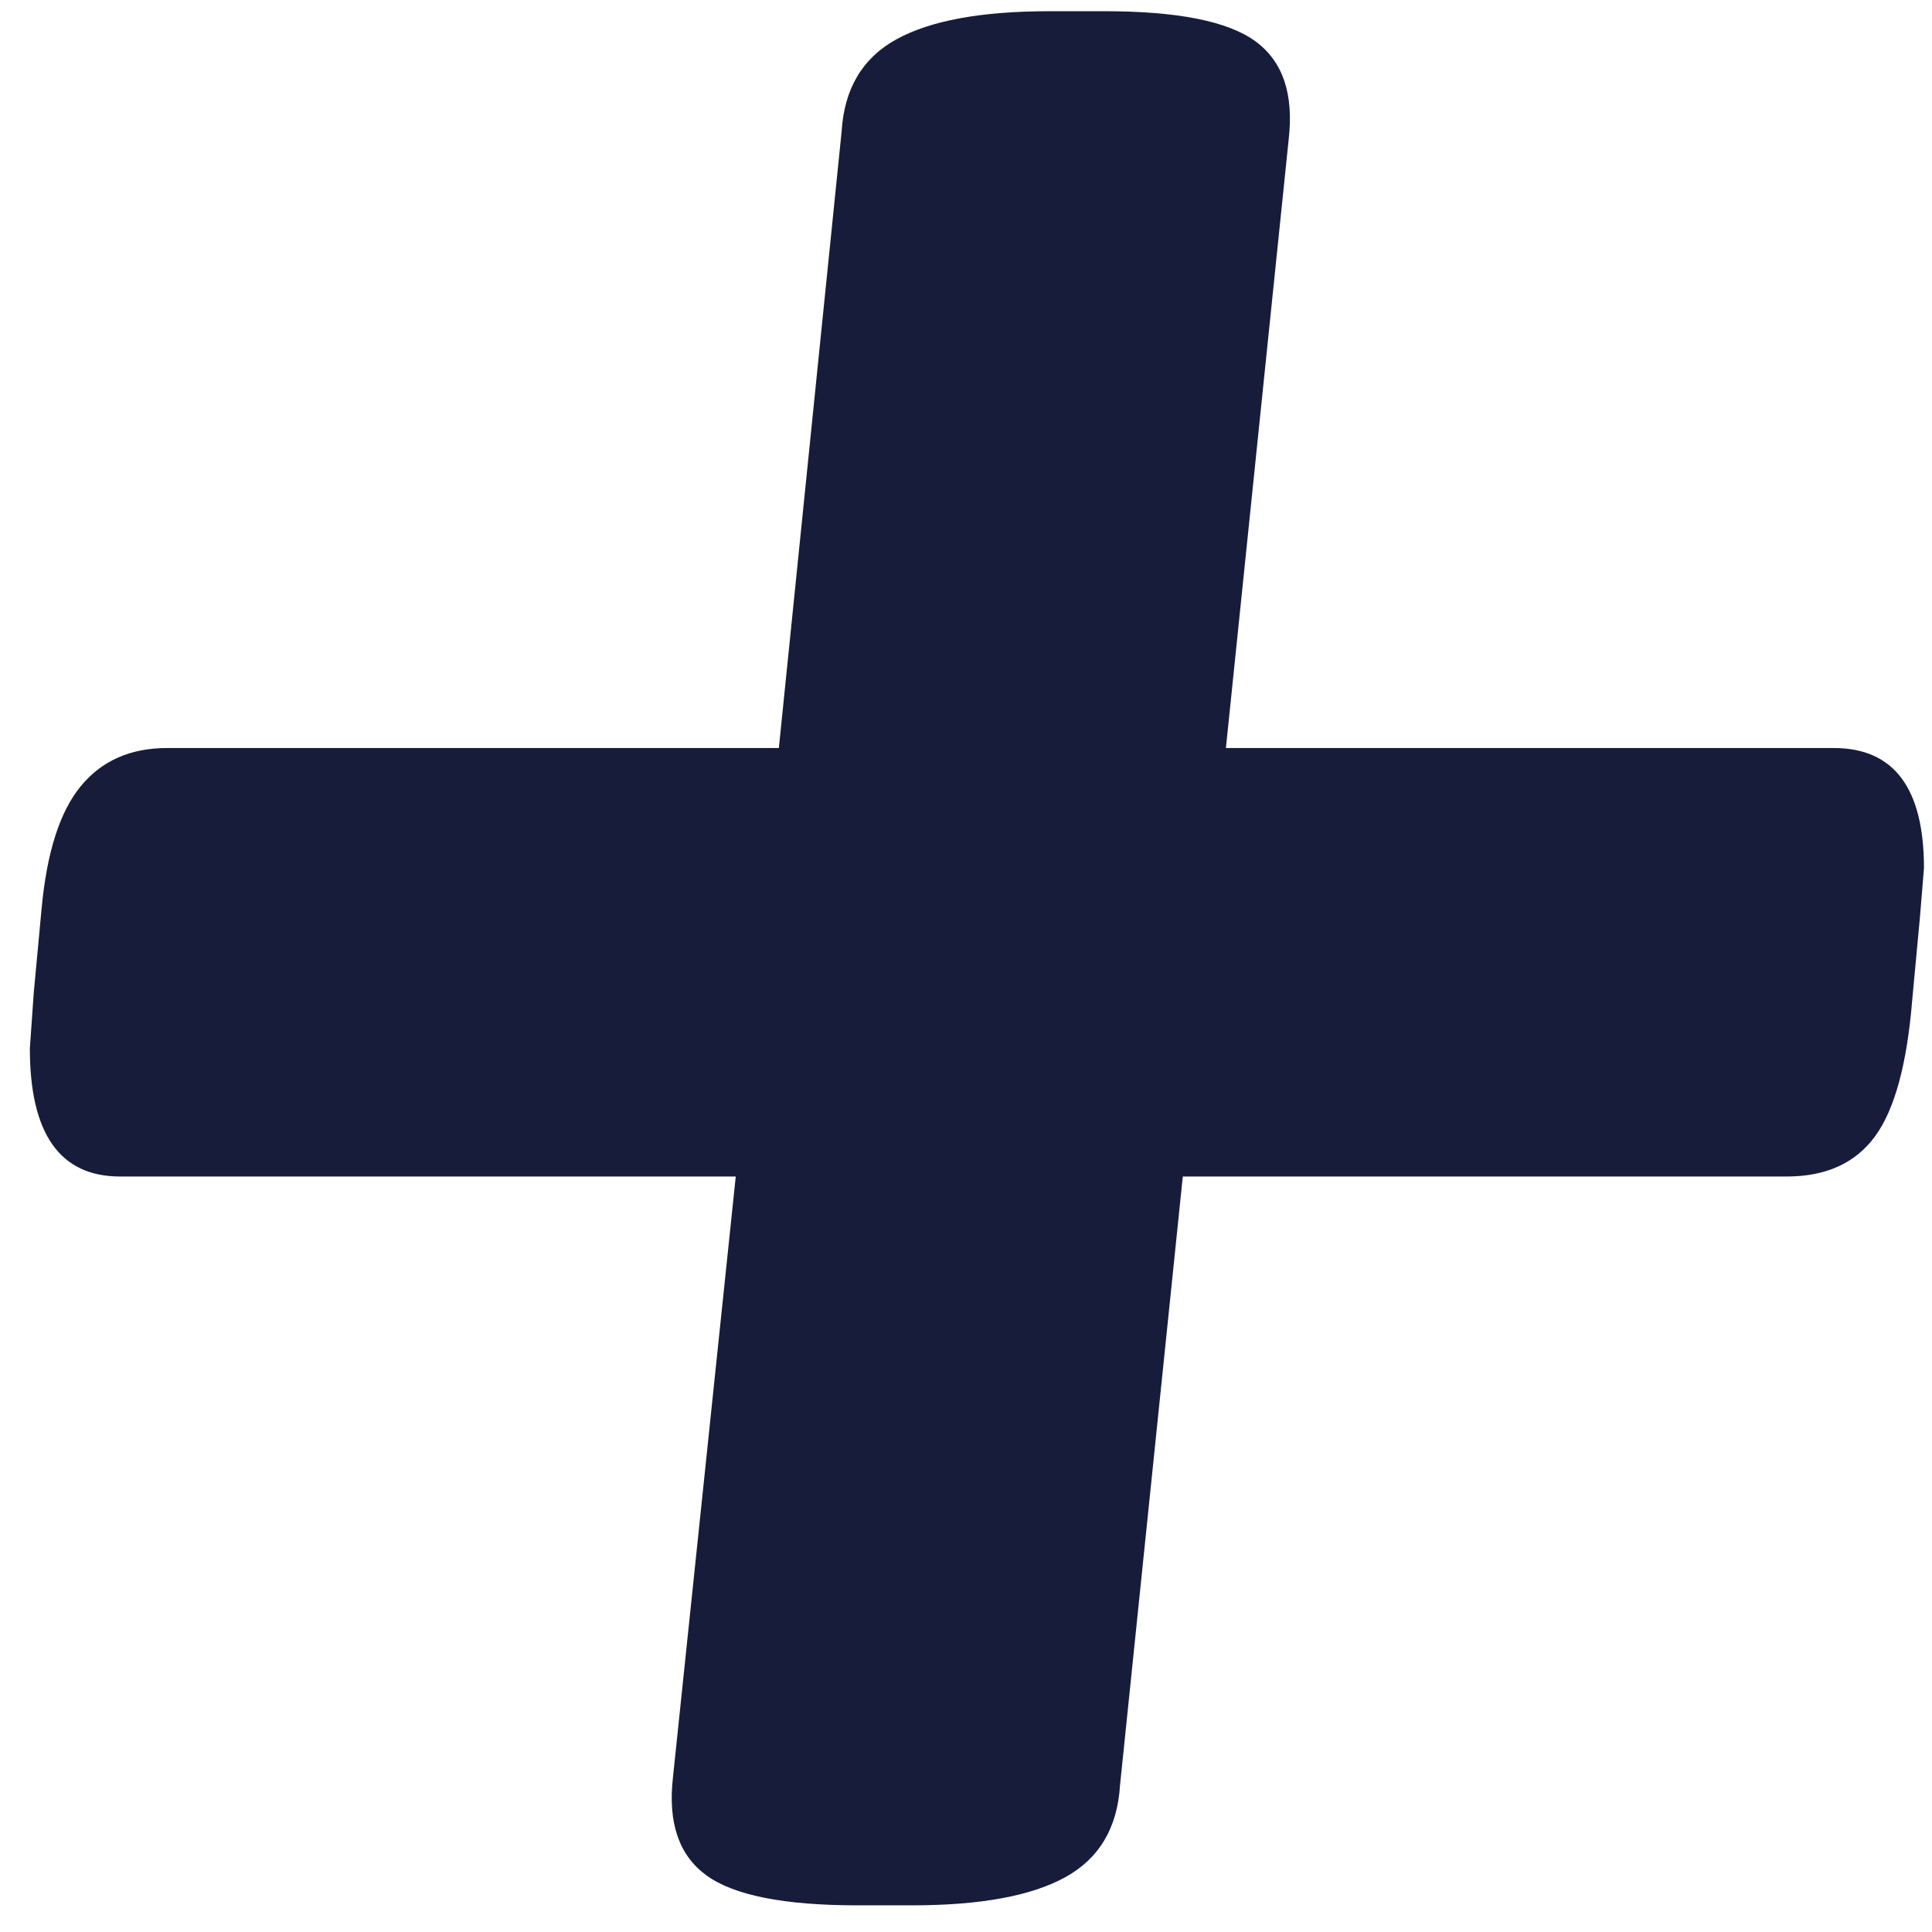 <?xml version="1.0" encoding="UTF-8"?>
<svg width="51px" height="51px" viewBox="0 0 51 51" version="1.1" xmlns="http://www.w3.org/2000/svg" xmlns:xlink="http://www.w3.org/1999/xlink">
    <title>+</title>
    <g id="Page-1" stroke="none" stroke-width="1" fill="none" fill-rule="evenodd">
        <g id="Turva---Matkavakuutus---v2---Desktop---ha---2022-02-24" transform="translate(-875, -7663)" fill="#171C3A" fill-rule="nonzero">
            <g id="Group-22" transform="translate(229, 7579)">
                <path d="M670.08,134.296 C671.874,134.296 673.22,134.049 674.117,133.556 C675.014,133.063 675.497,132.252 675.566,131.125 L675.566,131.125 L677.223,115.057 L693.165,115.057 C694.2,115.057 694.976,114.705 695.494,114 C696.012,113.295 696.339,112.097 696.477,110.406 L696.477,110.406 L696.684,108.186 L696.788,106.918 C696.788,104.803 695.994,103.746 694.407,103.746 L694.407,103.746 L678.361,103.746 L680.018,87.679 C680.156,86.481 679.863,85.617 679.138,85.089 C678.413,84.56 677.085,84.296 675.152,84.296 L675.152,84.296 L673.703,84.296 C671.909,84.296 670.563,84.543 669.666,85.036 C668.769,85.529 668.286,86.34 668.217,87.467 L668.217,87.467 L666.56,103.746 L650.411,103.746 C649.445,103.746 648.686,104.081 648.134,104.751 C647.582,105.42 647.237,106.495 647.099,107.975 L647.099,107.975 L646.892,110.195 L646.788,111.674 C646.788,113.93 647.582,115.057 649.169,115.057 L649.169,115.057 L665.422,115.057 L663.765,130.913 C663.627,132.111 663.921,132.975 664.645,133.503 C665.37,134.032 666.698,134.296 668.631,134.296 L668.631,134.296 L670.08,134.296 Z" id="+"></path>
            </g>
        </g>
    </g>
</svg>